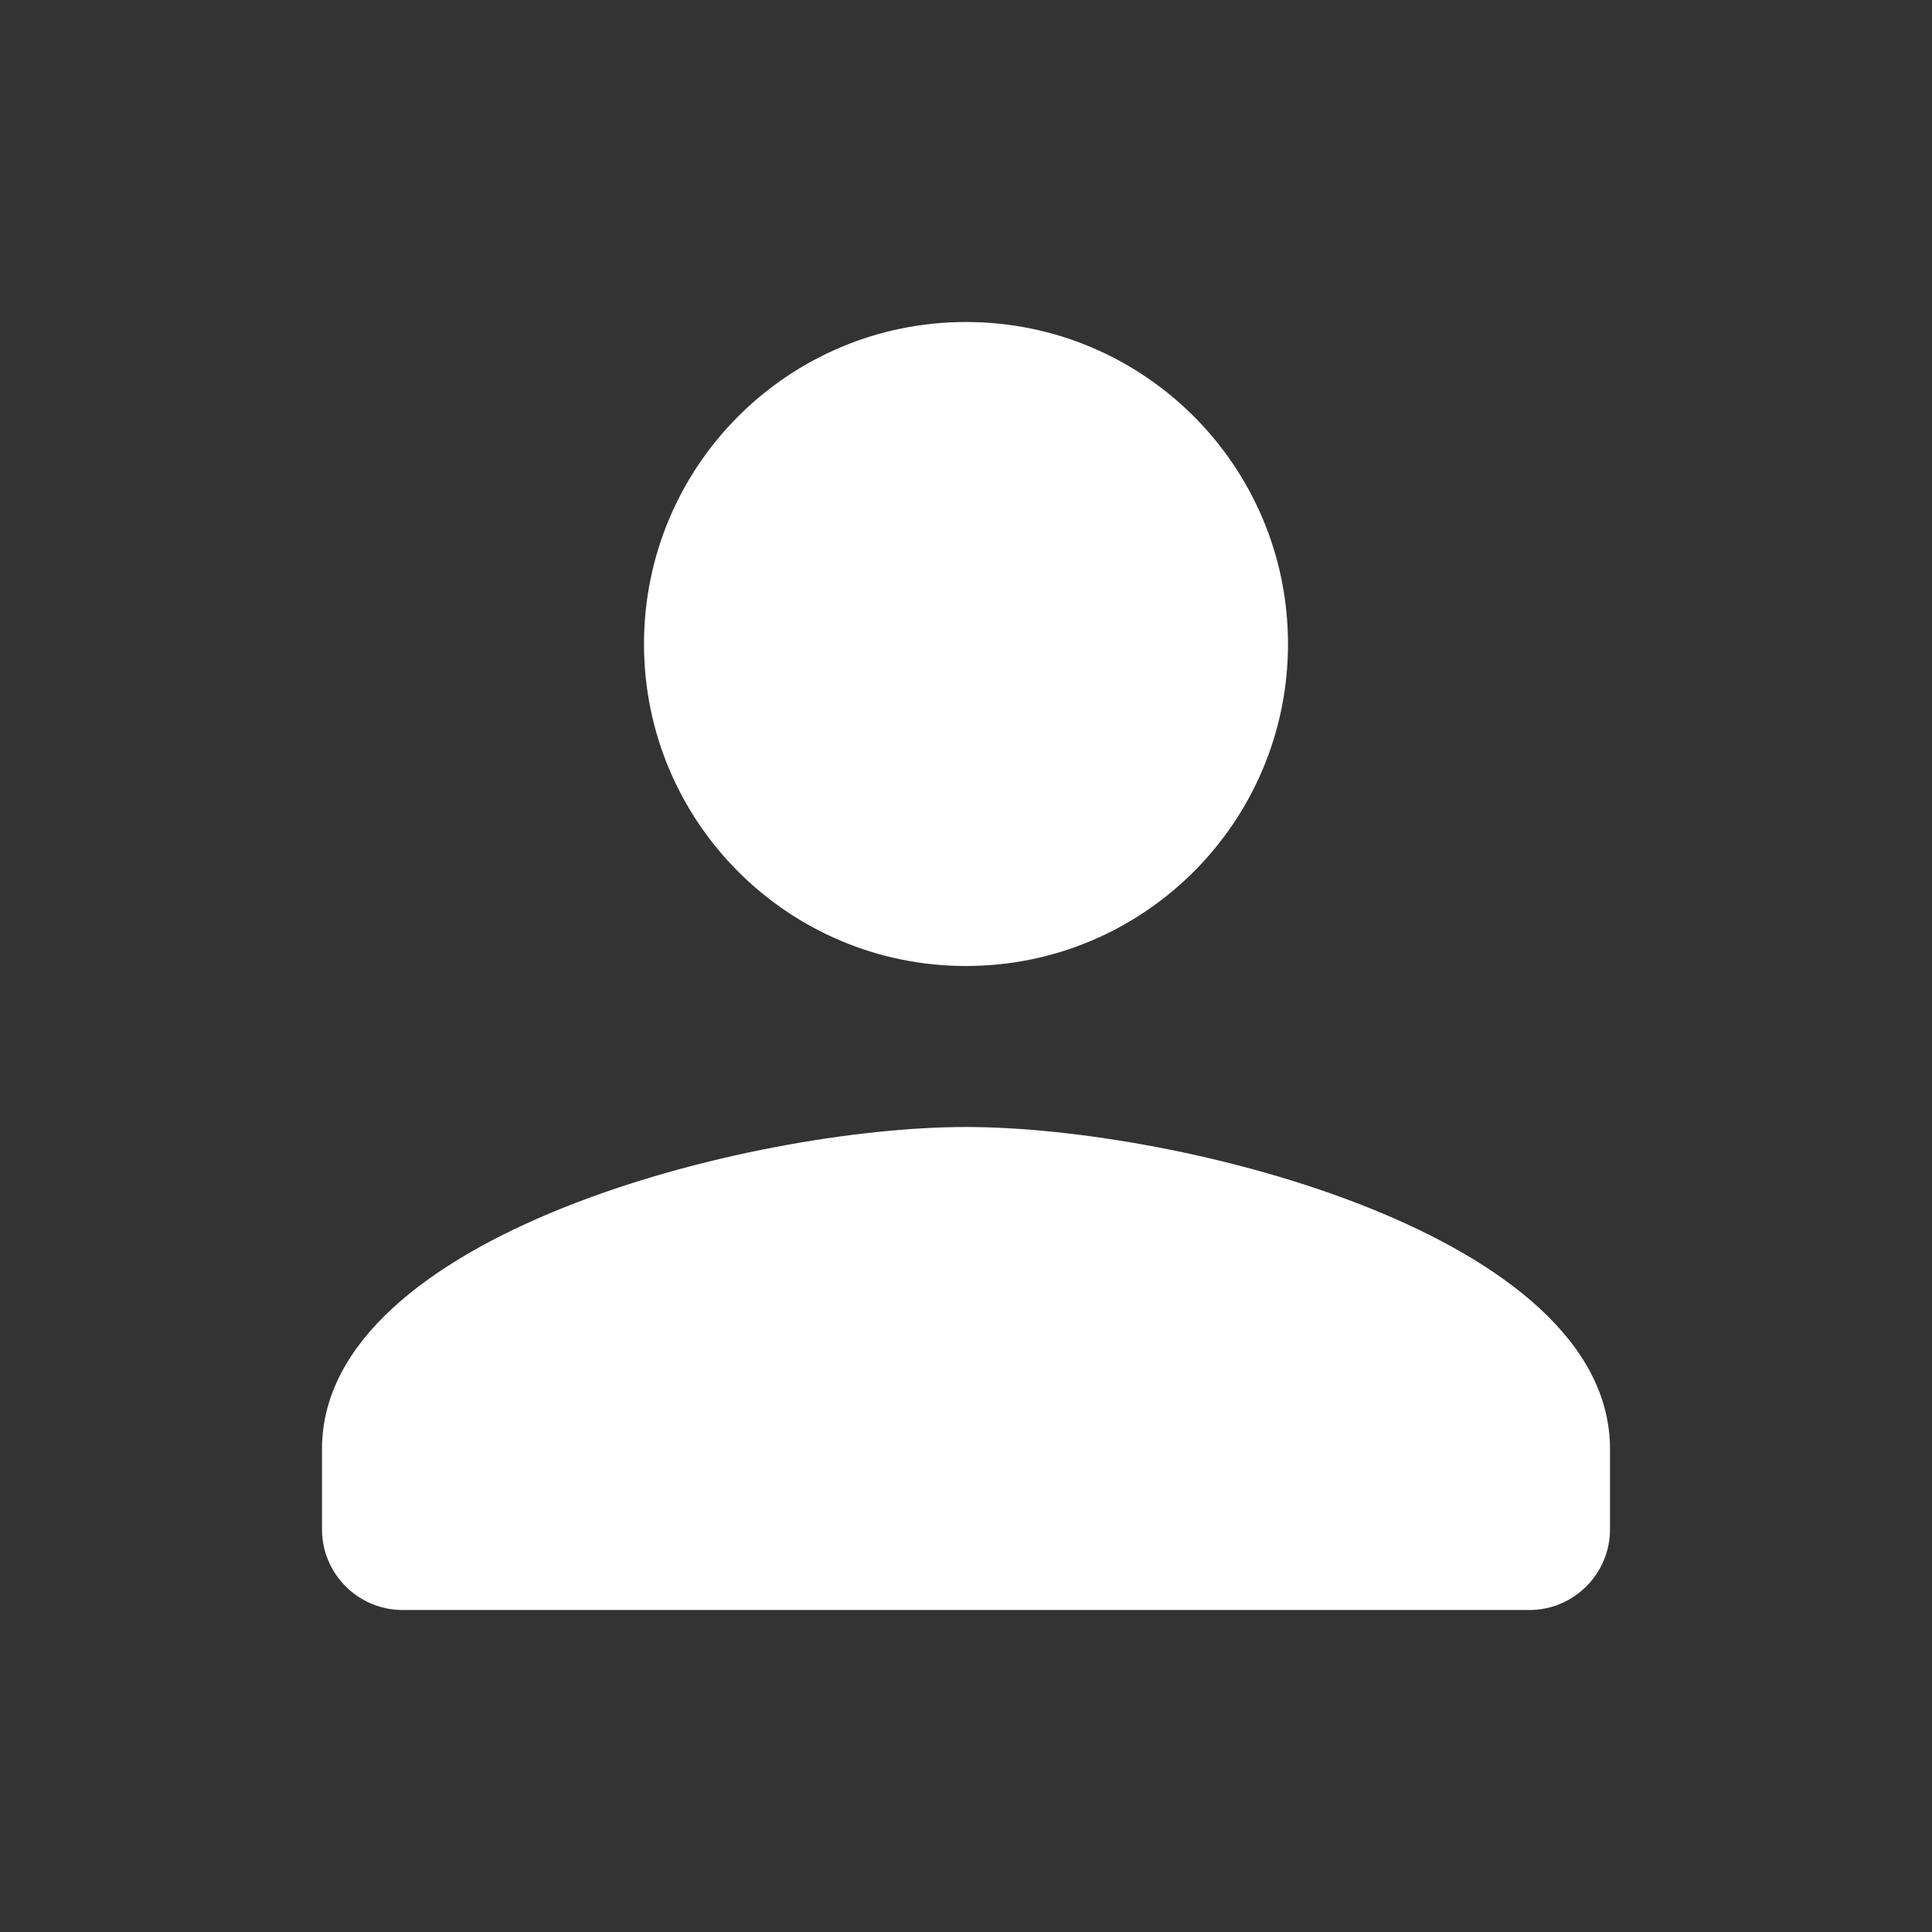 <svg xmlns="http://www.w3.org/2000/svg" width="24" height="24" viewBox="0 0 24 24" fill="none">
  <rect x="0" y="0" width="24" height="24" fill="#333333" stroke="none"/>
  <g clip-path="url(#clip0_5522_15028)">
    <path d="M12 12C14.21 12 16 10.21 16 8C16 5.79 14.21 4 12 4C9.79 4 8 5.79 8 8C8 10.21 9.79 12 12 12ZM12 14C9.33 14 4 15.34 4 18V19C4 19.55 4.45 20 5 20H19C19.55 20 20 19.55 20 19V18C20 15.34 14.67 14 12 14Z" fill="white"/>
  </g>
  <defs>
    <clipPath id="clip0_5522_15028">
      <rect width="24" height="24" fill="white"/>
    </clipPath>
  </defs>
</svg>